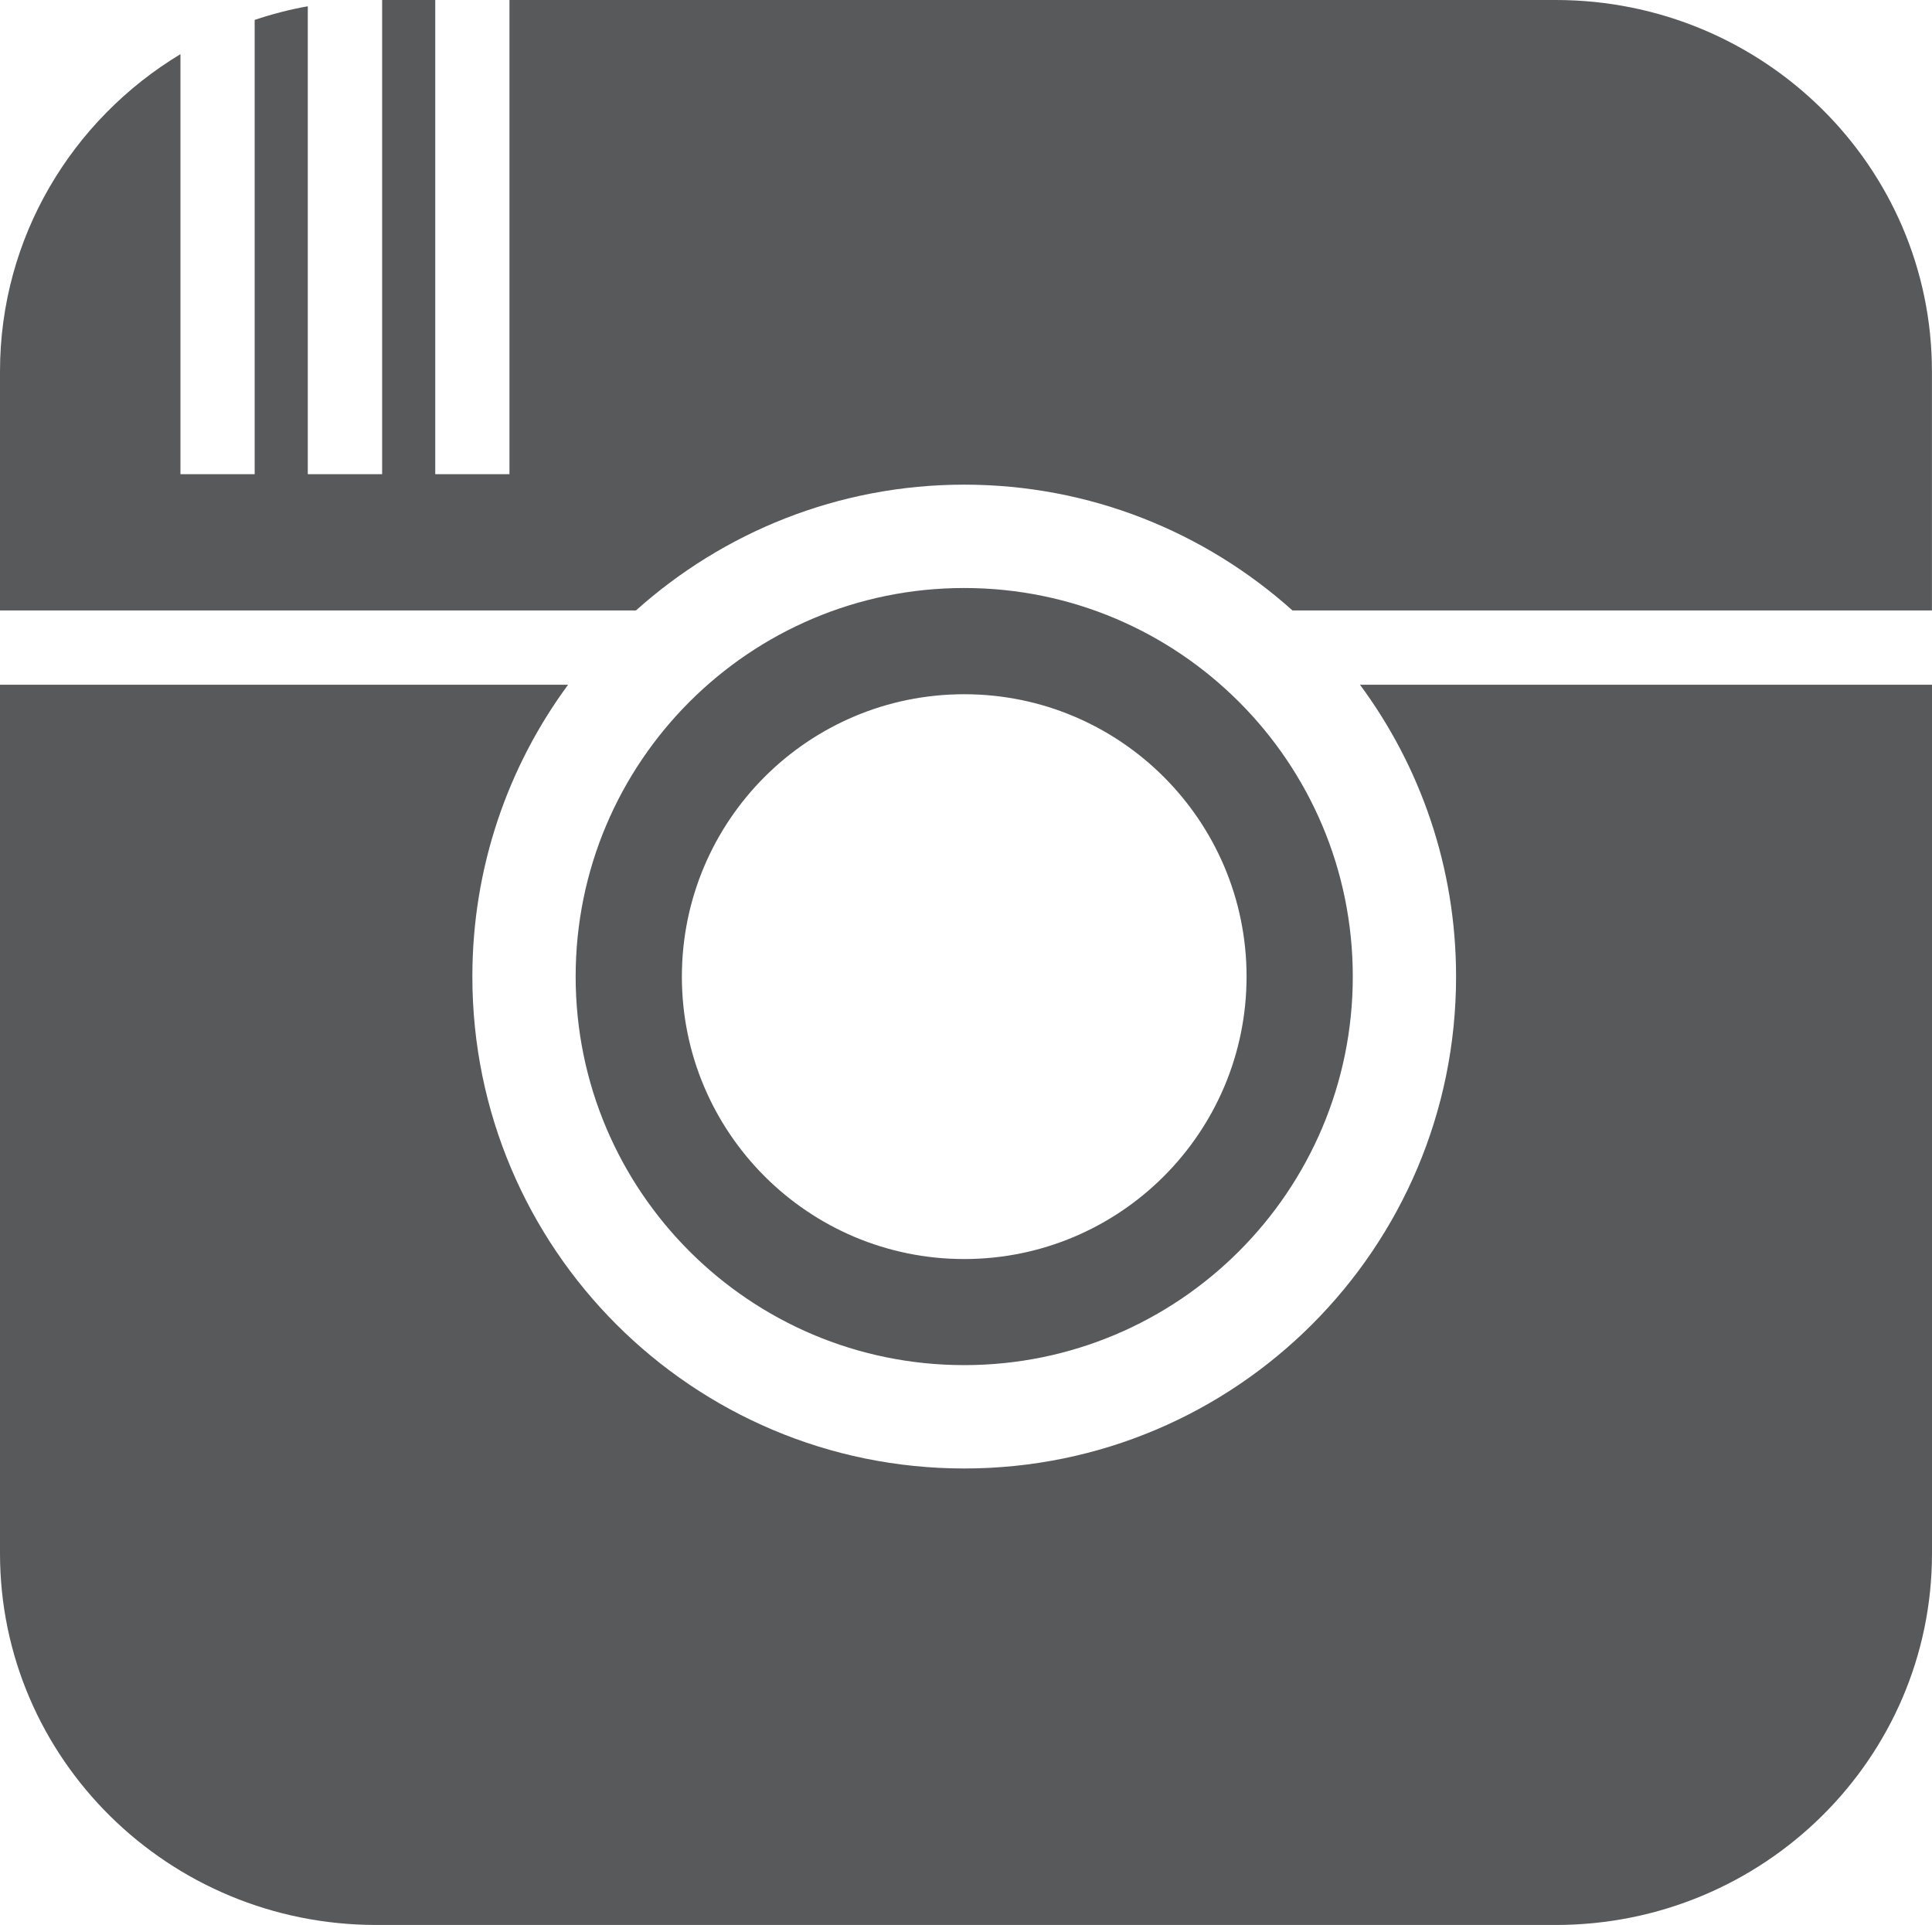 <svg xmlns="http://www.w3.org/2000/svg" width="27.645" height="27.544" viewBox="0 0 27.645 27.544"><path d="M20.835 13.975c0 3.887-3.15 7.038-7.038 7.038s-7.038-3.15-7.038-7.038c0-1.564.51-3.01 1.37-4.177H0v12.43c0 2.937 2.41 5.317 5.385 5.317H22.26c2.974 0 5.385-2.38 5.385-5.317V9.798H19.46c.864 1.168 1.375 2.613 1.375 4.177zM22.26 0H7.29v6.785H6.228V0h-.76v6.785H4.404V.09c-.26.046-.514.112-.76.195v6.5H2.582V.775C1.032 1.71 0 3.395 0 5.315v3.42h9.1c1.247-1.117 2.893-1.8 4.697-1.8 1.806 0 3.45.683 4.697 1.8h9.15v-3.42C27.644 2.38 25.234 0 22.26 0zm-8.463 19.534c3.07 0 5.56-2.49 5.56-5.56 0-3.07-2.49-5.56-5.56-5.56s-5.56 2.49-5.56 5.56c0 3.07 2.49 5.56 5.56 5.56zm0-9.6c2.23 0 4.04 1.81 4.04 4.04 0 2.232-1.81 4.042-4.04 4.042s-4.04-1.81-4.04-4.04c0-2.233 1.808-4.042 4.04-4.042z" fill="#58595A"/></svg>